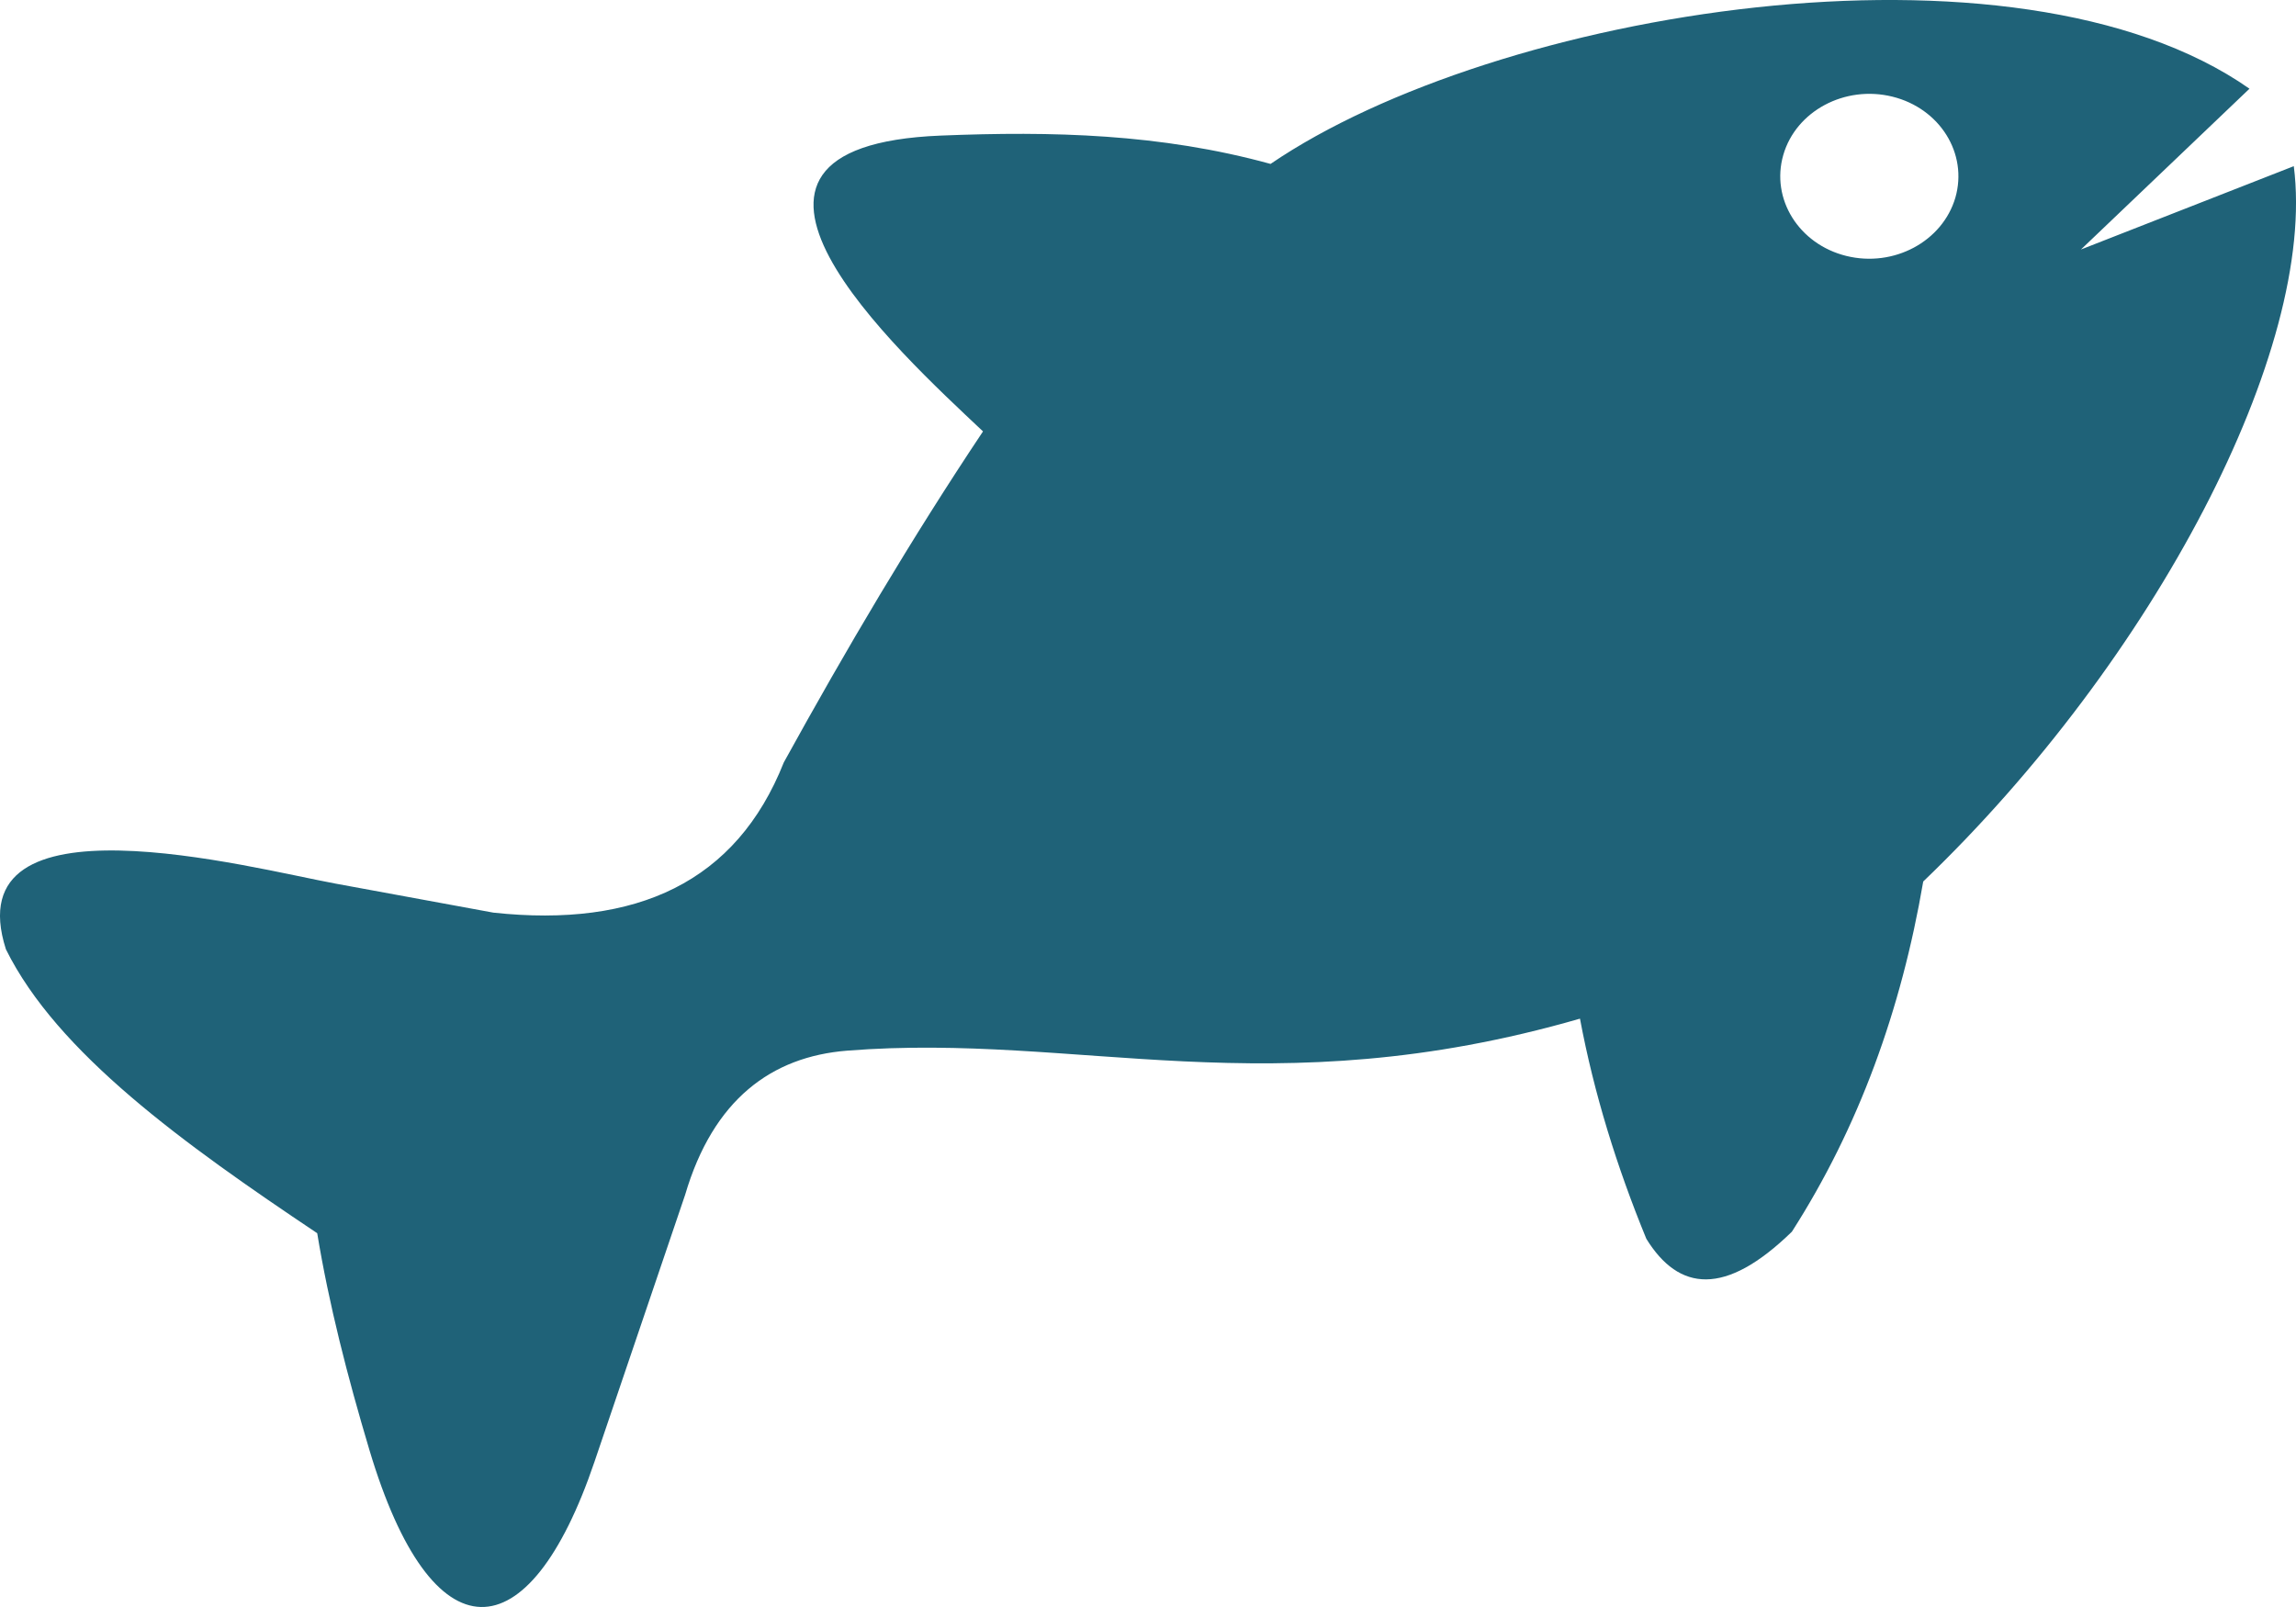 <svg width="50" height="35" viewBox="0 0 50 35" fill="none" xmlns="http://www.w3.org/2000/svg">
<path fill-rule="evenodd" clip-rule="evenodd" d="M45.317 5.434L48.987 1.932C43.88 -1.646 32.552 0.241 27.669 3.57C25.272 2.911 22.912 2.855 20.487 2.953C14.66 3.186 19.543 7.638 21.407 9.396C19.848 11.731 18.424 14.145 17.069 16.605C16.035 19.214 13.862 20.212 10.745 19.877L7.303 19.244C5.48 18.909 -0.99 17.184 0.129 20.676C1.248 22.935 3.999 24.912 6.908 26.859C7.161 28.4 7.567 29.981 8.044 31.578C9.407 36.139 11.515 36.056 12.947 31.834L14.92 26.023C15.531 23.948 16.8 23.014 18.448 22.883C23.482 22.483 27.649 24.137 34.407 22.186C34.713 23.817 35.209 25.413 35.852 26.98C36.56 28.129 37.569 28.241 39.022 26.826C40.474 24.558 41.402 22.005 41.882 19.199C46.916 14.371 50.46 7.604 49.952 3.619L45.317 5.434ZM41.211 2.105C40.177 1.849 39.111 2.418 38.835 3.374C38.558 4.331 39.172 5.318 40.206 5.574C41.239 5.83 42.301 5.261 42.582 4.305C42.859 3.344 42.245 2.361 41.211 2.105Z" fill="#1F6278"/>
</svg>
